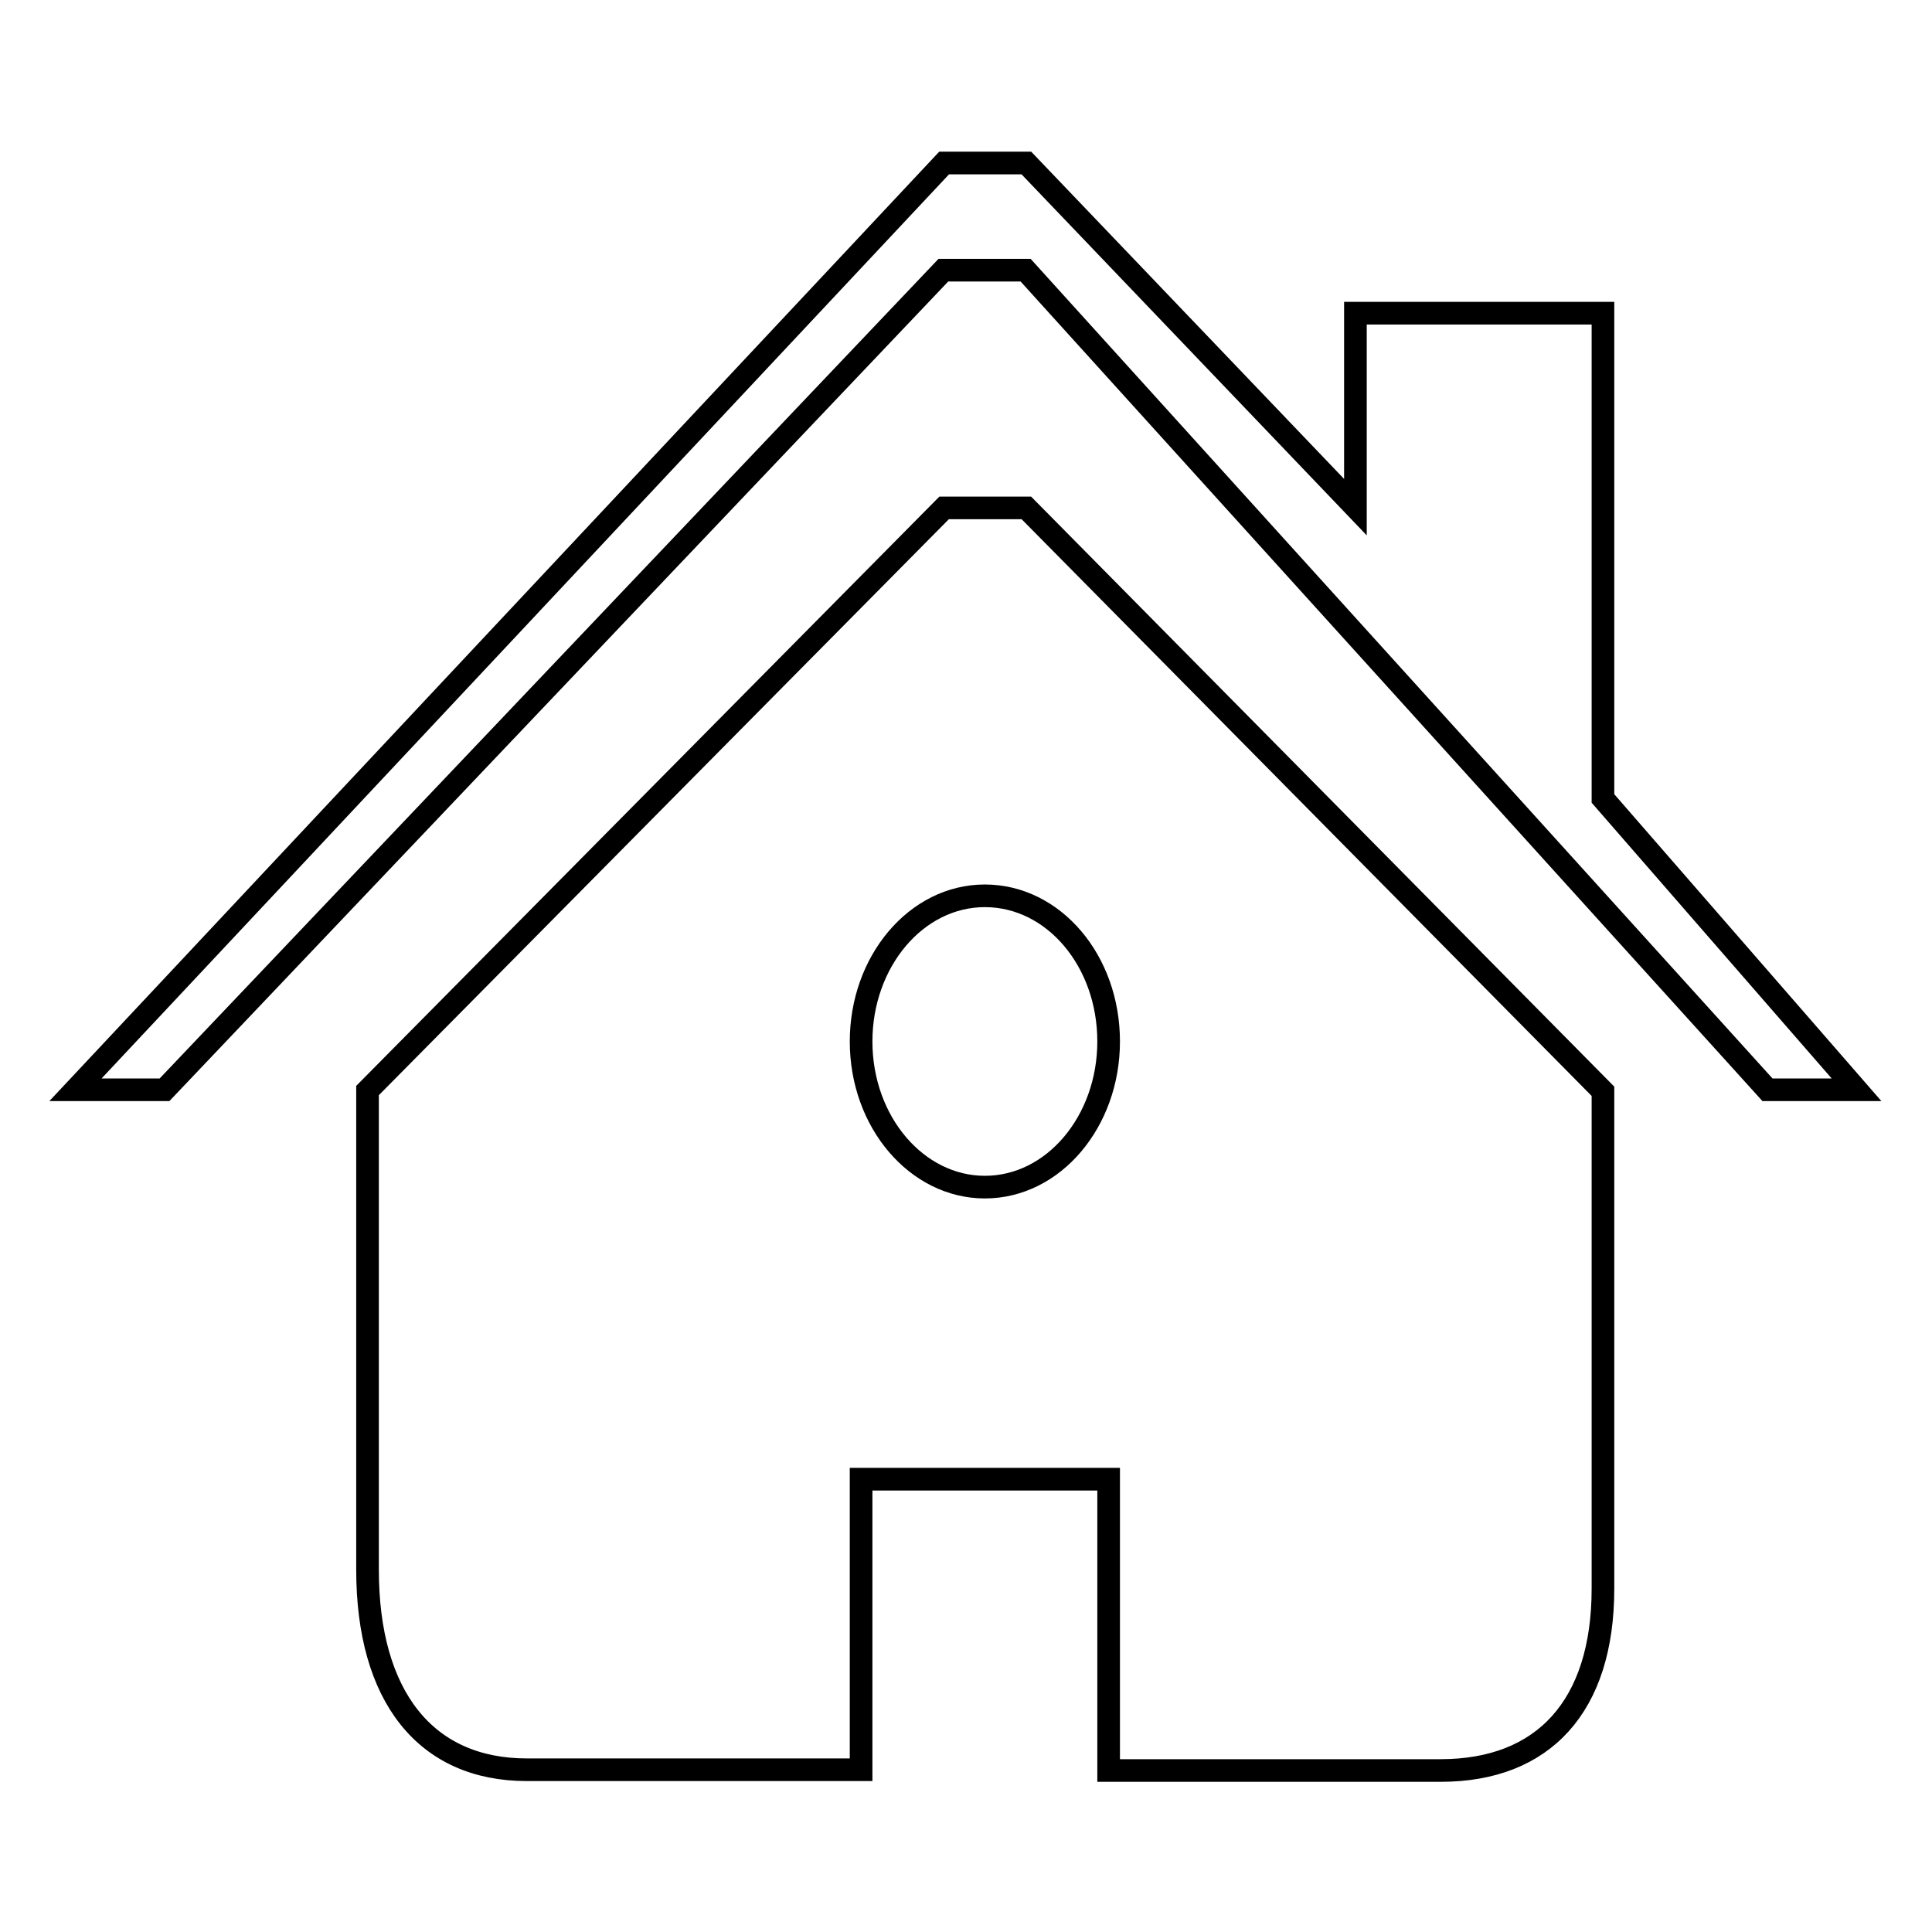 <?xml version="1.0" encoding="utf-8"?>
<!-- Svg Vector Icons : http://www.onlinewebfonts.com/icon -->
<!DOCTYPE svg PUBLIC "-//W3C//DTD SVG 1.1//EN" "http://www.w3.org/Graphics/SVG/1.1/DTD/svg11.dtd">
<svg version="1.1" xmlns="http://www.w3.org/2000/svg" xmlns:xlink="http://www.w3.org/1999/xlink" x="0px" y="0px" viewBox="0 0 256 256" enable-background="new 0 0 256 256" xml:space="preserve">
<g><g><path stroke-width="3" fill-opacity="0" stroke="#000000"  d="M125.1,67.3l-76.4,77.2c0,0,0,33,0,63.5c0,16.8,7.7,26.5,21.1,26.5c19.1,0,44.3,0,44.3,0s0-14,0-27.4v-11.1h32.8v11.6c0,13.3,0,27,0,27s17.8,0,28.5,0h15.5c13.6,0,21.5-8.5,21.5-24.1c0-30.4,0-65.9,0-65.9L136,67.3H125.1z M146.9,138c0,10.6-7.3,19.3-16.4,19.3c-9,0-16.4-8.6-16.4-19.3c0-10.6,7.3-19.3,16.4-19.3C139.6,118.7,146.9,127.3,146.9,138z M212.4,105.8V41.5h-32.8v25.7L136,21.6h-10.9L10,144.4h11.8L125,35.8h10.9l98.3,108.6H246L212.4,105.8z"/></g></g>
</svg>